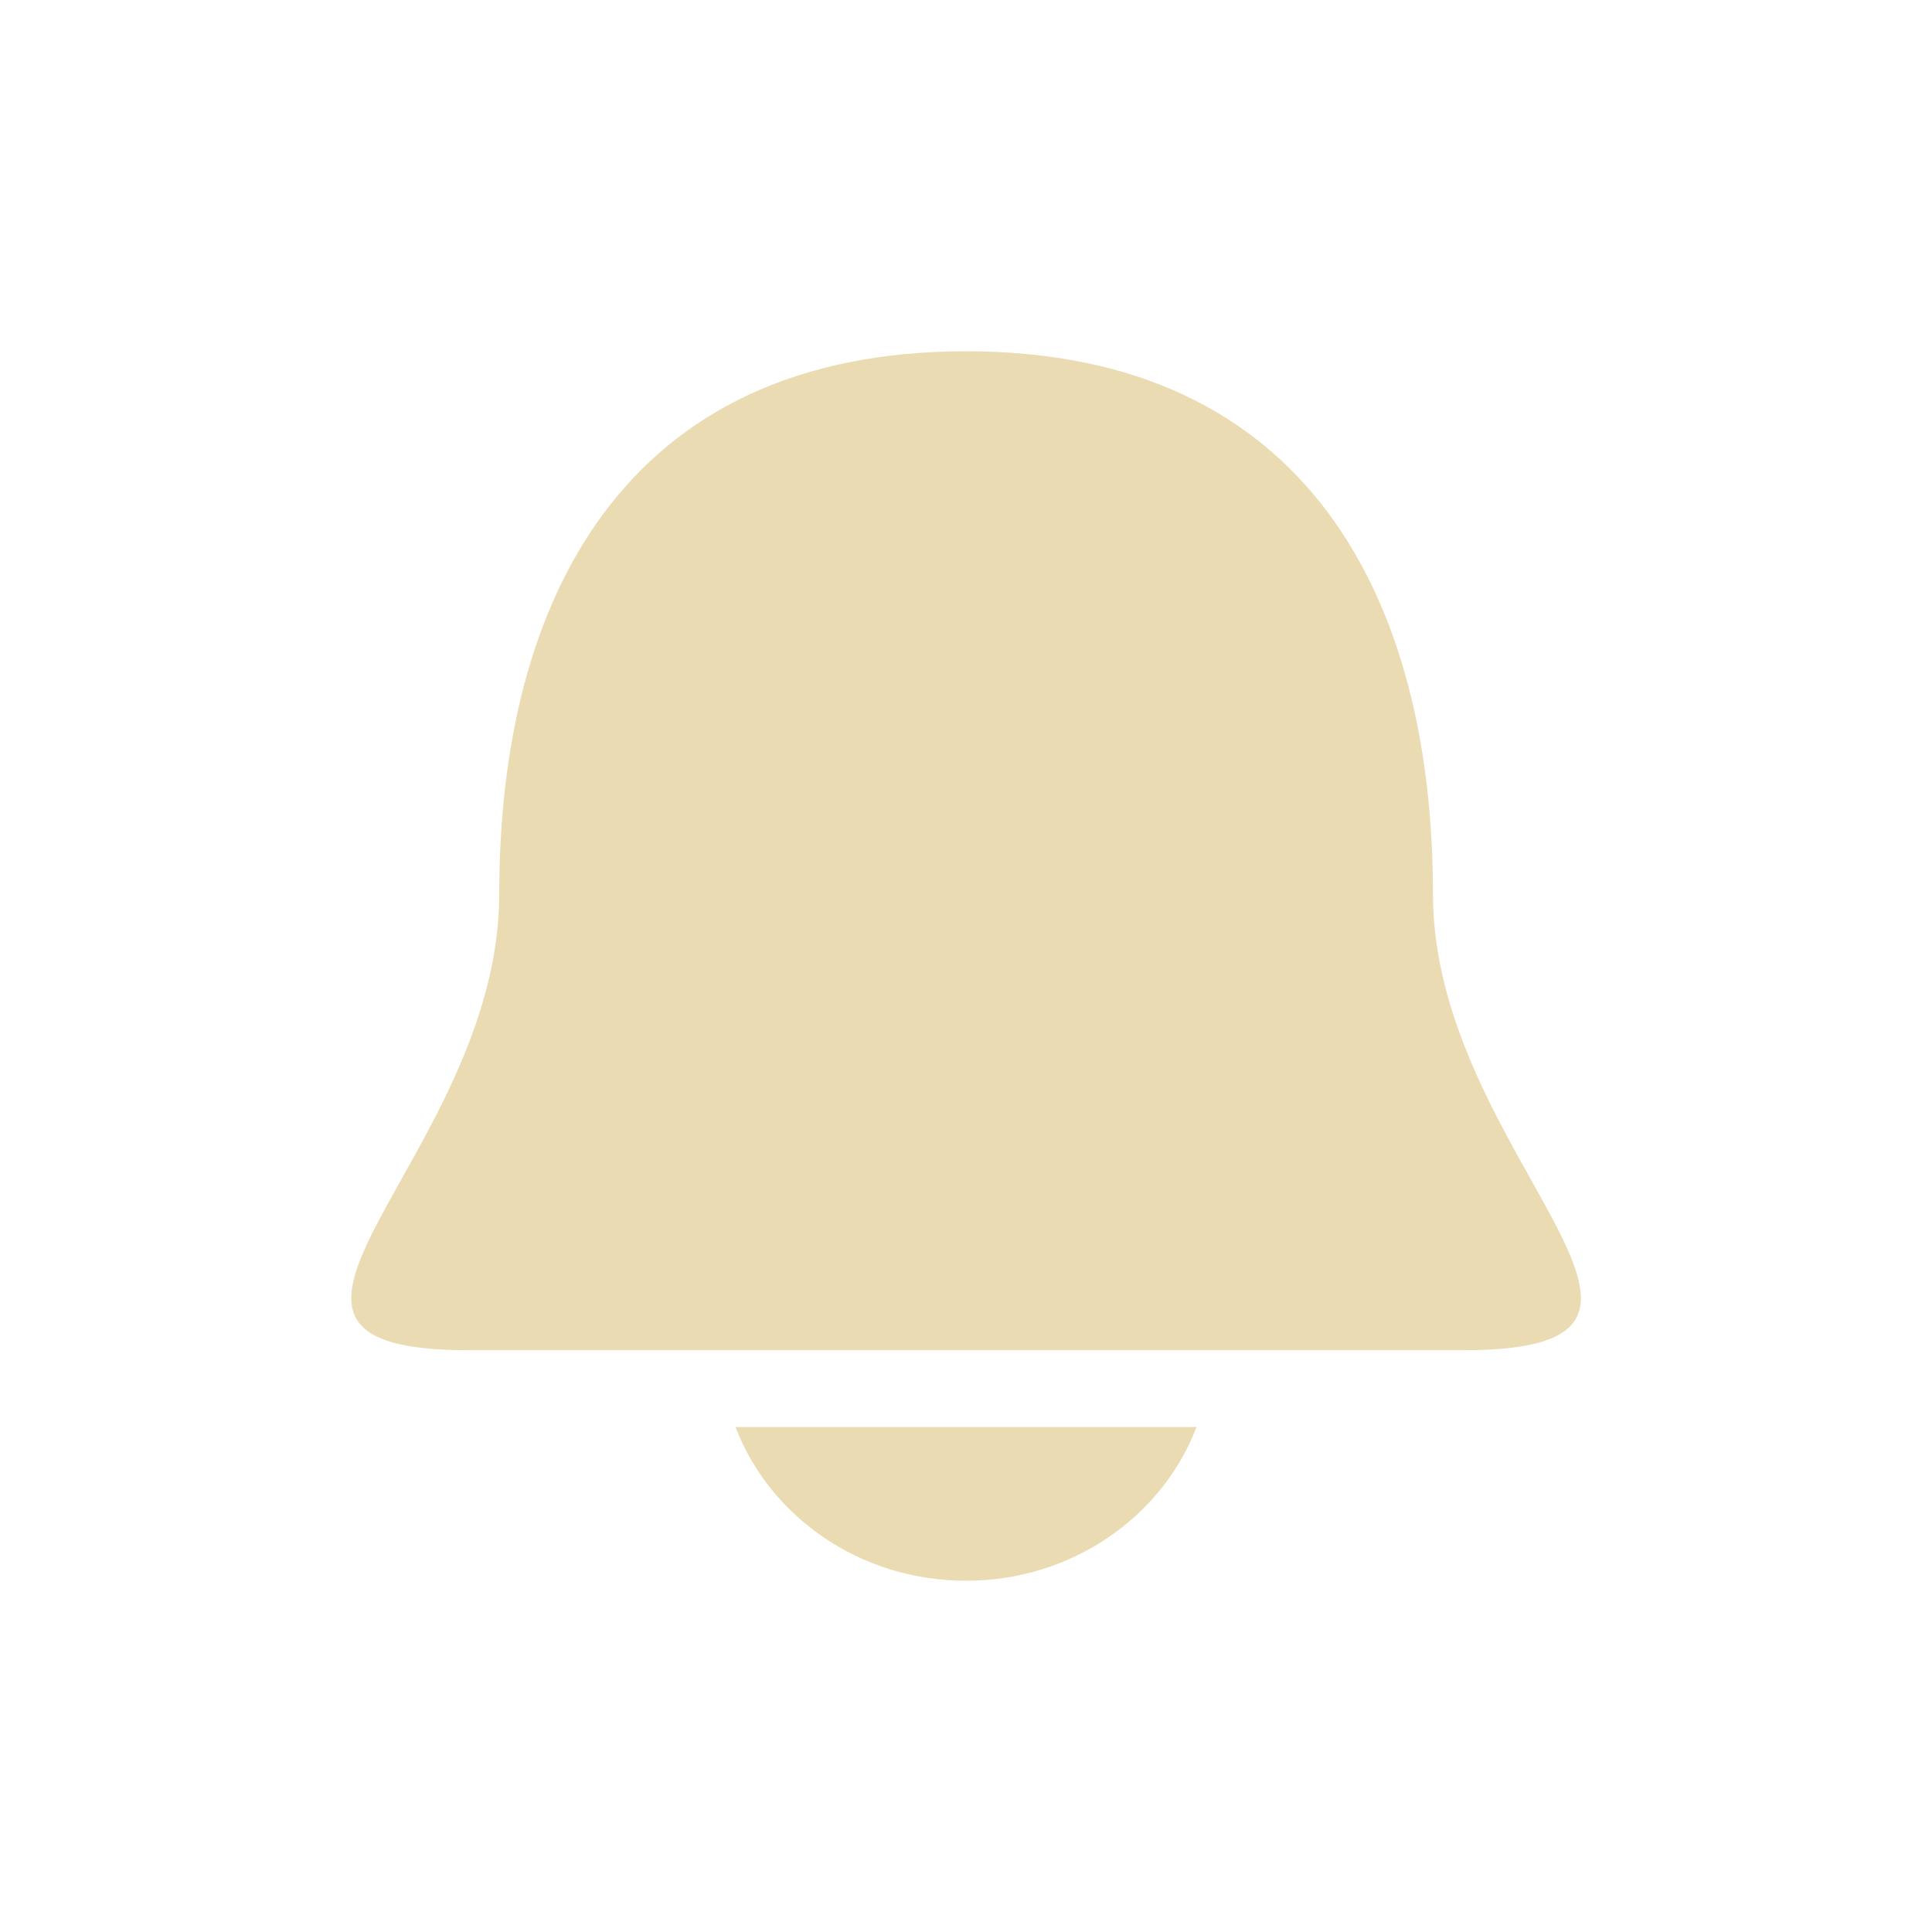 <svg width="22" height="22" version="1.1" viewBox="0 0 22 22" xmlns="http://www.w3.org/2000/svg">
  <defs>
    <style id="current-color-scheme" type="text/css">.ColorScheme-Text { color:#ebdbb2; } .ColorScheme-Highlight { color:#458588; }</style>
  </defs>
  <path class="ColorScheme-Text" d="m11 4c-3.898 0-5.315 2.838-5.315 6.178 0 2.996-3.543 5.197-0.354 5.197h11.34c3.189 0-0.354-2.201-0.354-5.197 0-3.341-1.418-6.178-5.315-6.178zm-2.625 12.25c0.388 1.014 1.41 1.75 2.625 1.75s2.238-0.737 2.625-1.75z" fill="currentColor"/>
</svg>
